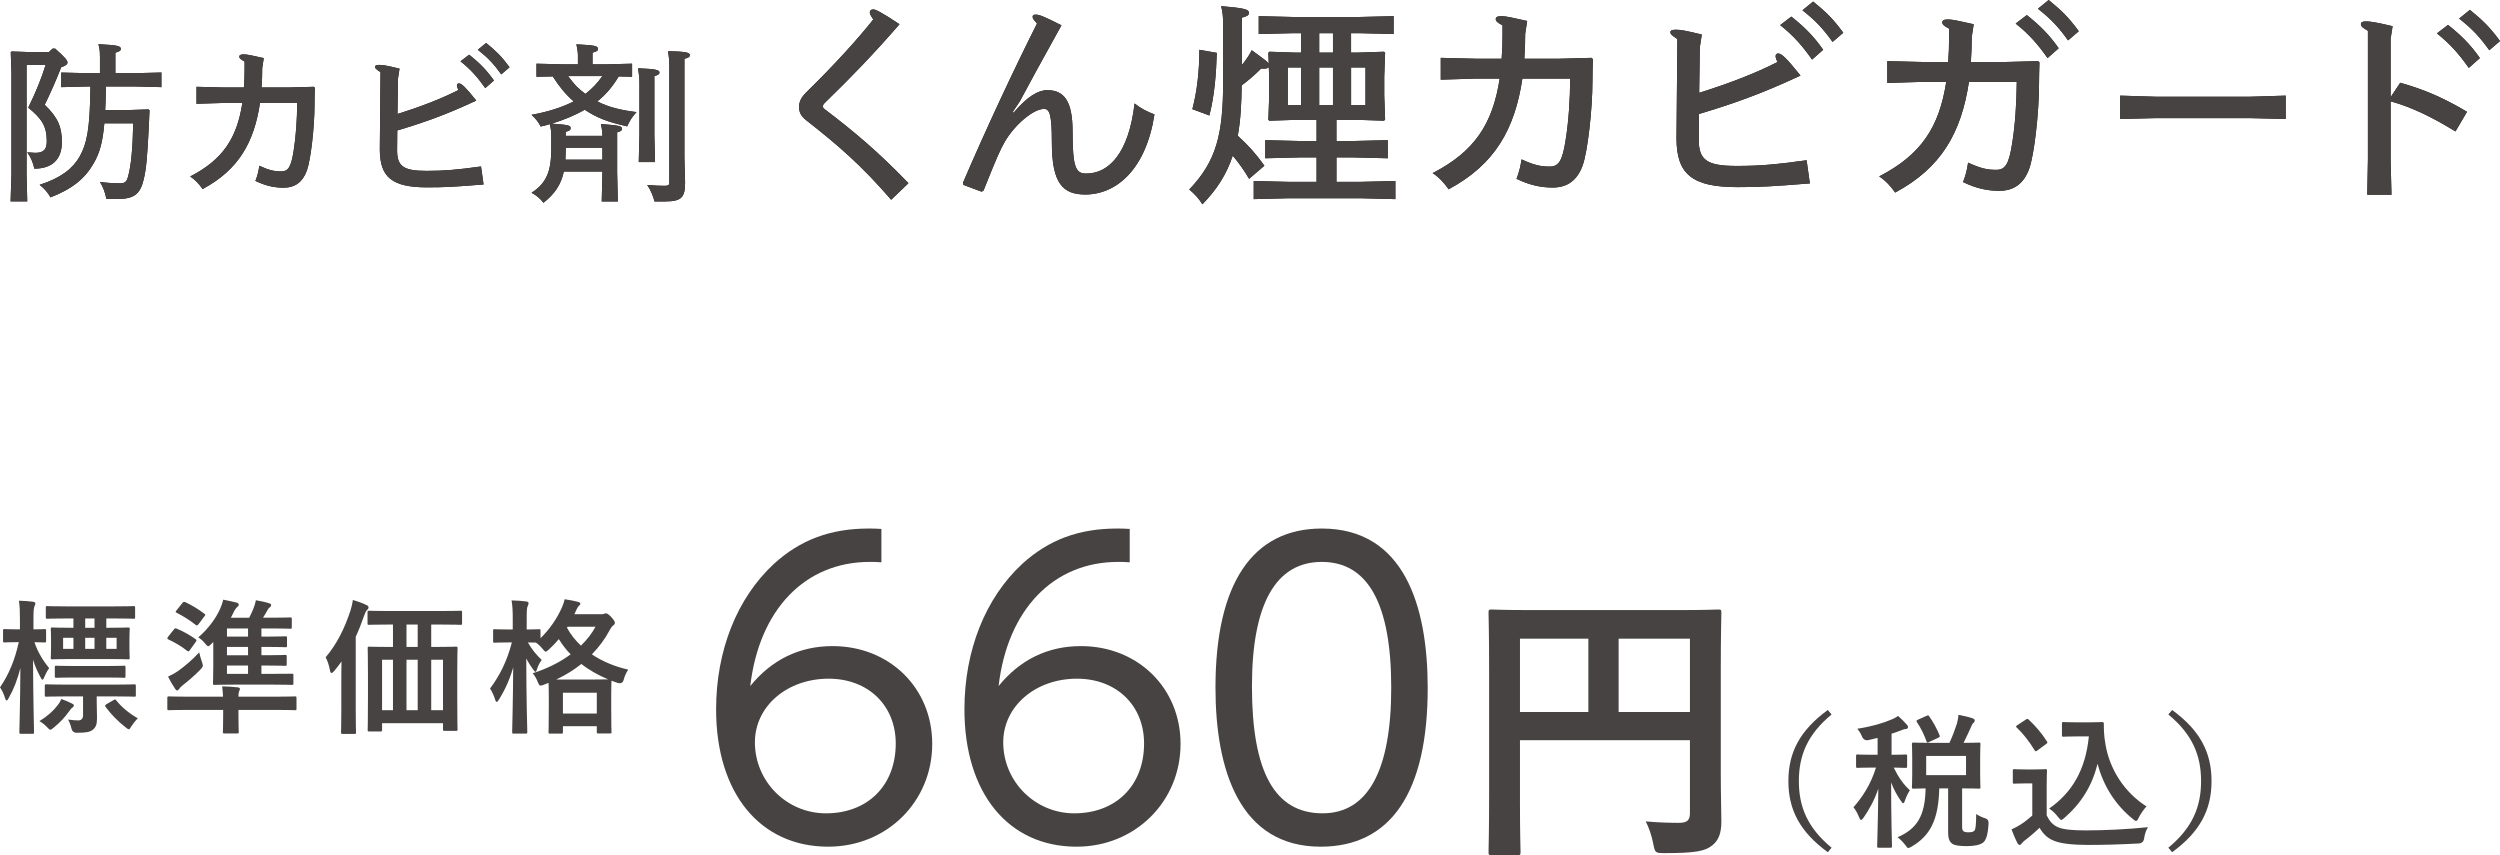 <?xml version="1.0" encoding="UTF-8"?><svg id="b" xmlns="http://www.w3.org/2000/svg" width="206.178" height="70.527" viewBox="0 0 206.178 70.527"><defs><style>.d{fill:#231815;}.e{fill:#474342;}</style></defs><g id="c"><path class="d" d="m4.347,4.006h.196c.841.742,1.022.981,1.022,1.148,0,.14-.111.252-.518.392-.435,1.107-.855,2.059-1.359,3.096,1.106,1.065,1.415,1.849,1.415,3.082,0,1.457-.841,2.185-2.269,2.185-.111-.504-.308-.981-.588-1.345.322.028.574.042.672.042.743,0,.939-.35.939-.967,0-1.261-.434-1.863-1.526-2.76.603-1.233,1.078-2.381,1.429-3.516h-1.568v9.007l.056,2.241H.873l.07-2.241V5.981l-.056-1.667.069-.07,1.625.056h1.443l.321-.294Zm3.894.658c0-.448-.028-.7-.126-1.022,1.61.084,1.849.154,1.849.392,0,.14-.126.224-.448.308v1.695h1.541l2.255-.056v1.205l-2.255-.056h-2.325c-.014.644-.014,1.303-.056,1.947h1.891l1.681-.056.084.07-.056,1.289c-.126,2.55-.21,3.544-.435,4.455-.28,1.177-.812,1.569-2.087,1.569h-.981c-.098-.504-.266-.981-.532-1.401.616.084,1.078.112,1.695.112.378,0,.518-.14.63-.574.238-.841.378-2.255.42-4.37h-2.381c-.14,1.611-.406,2.465-.868,3.278-.729,1.275-1.751,2.115-3.572,2.83-.225-.406-.519-.742-.896-1.037,1.751-.56,2.731-1.331,3.306-2.339.589-1.065.841-2.199.883-5.771h-.154l-2.255.056v-1.205l2.255.056h.939v-1.373Z"/><path class="d" d="m23.796,7.214l2.088-.056.084.084c-.015.42-.028.967-.028,1.387,0,1.849-.309,4.538-.63,5.435-.337.925-.953,1.415-1.92,1.415-.742,0-1.456-.14-2.325-.56.169-.434.253-.756.322-1.247.799.364,1.205.462,1.808.462.574,0,.812-.35,1.022-1.695.196-1.233.28-2.55.294-3.95h-3.067c-.49,3.236-1.751,5.505-4.735,7.102-.279-.406-.616-.77-1.022-1.037,2.689-1.387,3.853-3.152,4.301-6.065h-1.513l-2.269.07v-1.401l2.269.056h1.639c.042-.546.056-1.05.056-1.541v-.602c-.336-.168-.434-.28-.434-.392,0-.126.084-.196.378-.196.267,0,.7.098,1.639.308l-.126.826c0,.546-.014.981-.056,1.597h2.227Z"/><path class="d" d="m32.78,9.399c1.666-.518,3.529-1.205,5.028-1.975-.098-.182-.126-.294-.126-.378,0-.112.07-.168.168-.168.21,0,.519.28,1.429,1.415-2.409,1.135-4.342,1.821-6.514,2.465l-.014,1.583c-.014,1.387.519,1.751,2.438,1.751,1.429,0,2.465-.084,4.482-.364l.21,1.485c-2.438.196-3.208.238-4.65.238-2.886,0-3.908-.812-3.908-3.138l.056-6.359c-.392-.266-.448-.336-.448-.434,0-.112.084-.168.351-.168.28,0,.574.042,1.667.308l-.126.812-.042,2.928Zm5.911-4.889c.84.672,1.414,1.233,2.045,2.129l-.715.63c-.588-.84-1.177-1.527-2.045-2.213l.715-.546Zm1.4-.967c.841.686,1.274,1.107,1.933,2.003l-.685.588c-.603-.841-1.065-1.345-1.934-2.031l.686-.56Z"/><path class="d" d="m51.025,6.303c-.462.784-1.051,1.499-1.765,2.059.939.49,1.988.729,3.235.883-.378.392-.574.742-.77,1.177-1.709-.392-2.479-.7-3.502-1.373-.855.49-1.778.855-2.717,1.149,1.442.098,1.555.154,1.555.378,0,.14-.084.21-.406.294v.336h3.025c0-.28-.014-.462-.126-.981,1.61.126,1.736.182,1.736.392,0,.14-.069.21-.392.294v3.32l.056,2.381h-1.33l.056-2.381v-.084h-3.18c-.238,1.093-.757,1.849-1.681,2.577-.238-.322-.574-.616-.981-.826,1.232-.798,1.624-1.765,1.624-3.614v-1.079c0-.294-.014-.49-.111-.966-.238.07-.49.14-.757.196-.224-.406-.35-.575-.756-.967,1.345-.238,2.563-.63,3.474-1.107-.686-.588-1.247-1.302-1.723-2.059l-1.345.028v-1.079l2.255.056h1.162v-.63c0-.308,0-.406-.126-1.023,1.556.084,1.779.126,1.779.392,0,.14-.126.21-.448.294v.967h1.022l2.241-.056v1.079l-1.106-.028Zm-1.345,5.883h-3.025v.21c0,.266-.015.532-.028.77h3.054v-.981Zm-2.83-5.911c.211.28.435.575.673.827.238.238.49.448.757.644.546-.42,1.008-.91,1.4-1.471h-2.83Zm7.116,4.833l.056,2.255h-1.344l.056-2.255v-4.216c0-.49-.014-.63-.112-1.261,1.471.056,1.765.14,1.765.35,0,.126-.098.21-.42.294v4.833Zm2.479,1.905l.056,2.045c0,1.233-.308,1.555-1.667,1.555h-.855c-.098-.392-.294-.91-.602-1.359.616.056,1.093.07,1.429.07.294,0,.392-.056.392-.252V5.477c0-.49-.014-.63-.098-1.261,1.471.042,1.793.112,1.793.336,0,.14-.14.224-.448.294v8.166Z"/><path class="d" d="m73.498,16.475c-2.484-2.863-4.339-4.465-7.004-6.554-.414-.324-.595-.648-.595-1.098,0-.432.181-.792.576-1.188,2.287-2.233,4.268-4.411,5.546-6.032-.233-.342-.288-.468-.288-.576,0-.144.09-.252.288-.252.181,0,.648.216,2.161,1.224-2.305,2.647-3.979,4.357-6.086,6.41-.181.18-.234.252-.234.36,0,.108.072.18.216.288,2.413,1.836,4.34,3.457,6.843,6.05l-1.423,1.368Z"/><path class="d" d="m79.418,15.07c1.927-4.483,4.123-9.183,6.104-13.126-.252-.288-.36-.414-.36-.54,0-.144.055-.198.271-.198.234,0,.558.09,2.106.882-1.639,2.935-2.539,4.609-3.421,6.248l-.612.918.09.036c1.135-1.332,2.017-1.855,2.773-1.855,1.404,0,2.088.918,2.088,3.403,0,2.953.253,3.475,1.117,3.475,1.872,0,3.511-1.657,3.997-5.78.521.414,1.044.684,1.638.9-.702,4.555-3.15,6.608-5.707,6.608-1.837,0-2.755-.9-2.755-4.285,0-2.377-.198-2.773-.648-2.773-.882,0-2.413,1.296-3.241,2.719-.342.594-.666,1.296-1.746,4.015l-.162.09-1.494-.558-.036-.18Z"/><path class="d" d="m110.219,11.631h1.332l2.899-.072v1.494l-2.899-.072h-1.332v2.017h1.962l2.899-.072v1.495l-2.899-.072h-5.888l-2.898.072v-1.495l2.898.072h2.287v-2.017h-1.351l-2.881.072v-1.494l2.881.072h1.351v-1.747h-1.728l-2.161.072-.09-.072.072-1.998v-1.566l-.036-.792c-.054.108-.27.162-.63.126-.522.522-1.045.972-1.603,1.387-.019,1.404-.072,2.791-.324,4.159.882.792,1.53,1.53,2.196,2.467l-1.26,1.08c-.414-.702-.864-1.333-1.351-1.909-.504,1.53-1.296,2.773-2.503,4.015-.27-.45-.594-.81-1.08-1.225,2.215-2.322,2.791-4.501,2.791-8.877V1.98c0-.54-.036-.972-.162-1.477,2.017.18,2.286.27,2.286.576,0,.18-.162.27-.576.378v3.907c.091-.108.162-.216.253-.324.18-.234.378-.54.558-.9.99.72,1.315.954,1.404,1.116l-.036-.9.09-.09,2.161.072h.45v-1.602h-.594l-2.899.072v-1.476l2.899.072h5.347l2.881-.072v1.476l-2.881-.072h-.63v1.602h.559l2.16-.072.09.09-.071,1.963v1.566l.071,1.963-.09.108-2.16-.072h-1.765v1.747Zm-9.867-7.274c-.054,1.728-.18,3.457-.612,5.168l-1.404-.522c.397-1.53.576-3.169.576-4.897l1.44.252Zm5.852,1.206v3.097h1.099v-3.097h-1.099Zm3.728-1.224v-1.602h-1.135v1.602h1.135Zm-1.135,1.224v3.097h1.135v-3.097h-1.135Zm2.629,3.097h1.188v-3.097h-1.188v3.097Z"/><path class="d" d="m128.578,4.843l2.683-.072.108.108c-.019.54-.036,1.242-.036,1.782,0,2.377-.397,5.834-.81,6.986-.432,1.188-1.224,1.819-2.467,1.819-.954,0-1.872-.18-2.988-.72.216-.558.324-.972.414-1.603,1.026.468,1.548.594,2.322.594.738,0,1.045-.45,1.315-2.179.252-1.585.36-3.277.378-5.077h-3.942c-.631,4.159-2.251,7.076-6.086,9.129-.36-.522-.793-.991-1.315-1.333,3.457-1.782,4.951-4.051,5.527-7.796h-1.944l-2.917.09v-1.8l2.917.072h2.106c.054-.702.072-1.35.072-1.98v-.774c-.433-.216-.559-.36-.559-.504,0-.162.108-.252.486-.252.342,0,.9.126,2.106.396l-.162,1.062c0,.702-.018,1.26-.071,2.053h2.862Z"/><path class="d" d="m140.134,7.652c2.143-.666,4.537-1.548,6.464-2.539-.126-.234-.162-.378-.162-.486,0-.144.09-.216.216-.216.271,0,.666.36,1.837,1.819-3.097,1.458-5.582,2.341-8.372,3.169l-.019,2.035c-.018,1.782.666,2.251,3.133,2.251,1.837,0,3.169-.108,5.762-.468l.271,1.909c-3.133.252-4.123.306-5.979.306-3.709,0-5.023-1.044-5.023-4.033l.072-8.174c-.504-.342-.576-.432-.576-.558,0-.144.108-.216.45-.216.36,0,.738.054,2.143.396l-.162,1.044-.054,3.763Zm7.599-6.284c1.08.864,1.818,1.585,2.628,2.737l-.918.81c-.756-1.08-1.513-1.963-2.629-2.845l.919-.702Zm1.8-1.242c1.081.882,1.639,1.422,2.485,2.575l-.883.756c-.774-1.081-1.368-1.728-2.484-2.611l.882-.72Z"/><path class="d" d="m165.407,5.113l2.684-.072.107.108c-.018.54-.036,1.242-.036,1.782,0,2.377-.396,5.834-.81,6.986-.433,1.188-1.225,1.819-2.467,1.819-.955,0-1.873-.18-2.989-.72.216-.558.324-.972.414-1.603,1.026.468,1.549.594,2.323.594.737,0,1.044-.45,1.313-2.179.253-1.585.36-3.277.379-5.077h-3.943c-.63,4.159-2.251,7.076-6.086,9.129-.36-.522-.792-.99-1.315-1.332,3.457-1.783,4.951-4.051,5.527-7.796h-1.944l-2.917.09v-1.8l2.917.072h2.106c.055-.702.072-1.35.072-1.98v-.774c-.433-.216-.559-.36-.559-.504,0-.162.108-.252.486-.252.343,0,.9.126,2.106.396l-.162,1.062c0,.702-.018,1.26-.071,2.053h2.862Zm1.747-3.871c1.08.864,1.818,1.585,2.629,2.737l-.919.81c-.756-1.08-1.512-1.963-2.629-2.845l.919-.702Zm1.8-1.242c1.081.882,1.639,1.422,2.485,2.575l-.883.756c-.773-1.08-1.368-1.728-2.484-2.611l.882-.72Z"/><path class="d" d="m174.855,9.813v-1.927l2.935.09h7.778l2.936-.09v1.927l-2.936-.072h-7.778l-2.935.072Z"/><path class="d" d="m197.949,6.824c2.089.594,3.583,1.26,5.51,2.395l-.954,1.62c-1.908-1.17-3.602-1.998-5.348-2.485v4.789l.072,2.917h-1.999l.054-2.917V2.539c-.449-.252-.576-.378-.576-.54s.108-.234.433-.234c.342,0,.918.09,2.179.396l-.162,1.044v4.807l.792-1.188Zm3.943-4.771c1.08.864,1.818,1.585,2.629,2.737l-.918.81c-.757-1.08-1.513-1.963-2.629-2.845l.918-.702Zm1.801-1.242c1.08.882,1.639,1.422,2.484,2.575l-.882.756c-.774-1.08-1.369-1.728-2.485-2.611l.883-.72Z"/><path class="e" d="m4.347,4.006h.196c.841.742,1.022.981,1.022,1.148,0,.14-.111.252-.518.392-.435,1.107-.855,2.059-1.359,3.096,1.106,1.065,1.415,1.849,1.415,3.082,0,1.457-.841,2.185-2.269,2.185-.111-.504-.308-.981-.588-1.345.322.028.574.042.672.042.743,0,.939-.35.939-.967,0-1.261-.434-1.863-1.526-2.76.603-1.233,1.078-2.381,1.429-3.516h-1.568v9.007l.056,2.241H.873l.07-2.241V5.981l-.056-1.667.069-.07,1.625.056h1.443l.321-.294Zm3.894.658c0-.448-.028-.7-.126-1.022,1.61.084,1.849.154,1.849.392,0,.14-.126.224-.448.308v1.695h1.541l2.255-.056v1.205l-2.255-.056h-2.325c-.014.644-.014,1.303-.056,1.947h1.891l1.681-.056.084.07-.056,1.289c-.126,2.55-.21,3.544-.435,4.455-.28,1.177-.812,1.569-2.087,1.569h-.981c-.098-.504-.266-.981-.532-1.401.616.084,1.078.112,1.695.112.378,0,.518-.14.63-.574.238-.841.378-2.255.42-4.37h-2.381c-.14,1.611-.406,2.465-.868,3.278-.729,1.275-1.751,2.115-3.572,2.83-.225-.406-.519-.742-.896-1.037,1.751-.56,2.731-1.331,3.306-2.339.589-1.065.841-2.199.883-5.771h-.154l-2.255.056v-1.205l2.255.056h.939v-1.373Z"/><path class="e" d="m23.796,7.214l2.088-.056.084.084c-.015.42-.028.967-.028,1.387,0,1.849-.309,4.538-.63,5.435-.337.925-.953,1.415-1.92,1.415-.742,0-1.456-.14-2.325-.56.169-.434.253-.756.322-1.247.799.364,1.205.462,1.808.462.574,0,.812-.35,1.022-1.695.196-1.233.28-2.55.294-3.95h-3.067c-.49,3.236-1.751,5.505-4.735,7.102-.279-.406-.616-.77-1.022-1.037,2.689-1.387,3.853-3.152,4.301-6.065h-1.513l-2.269.07v-1.401l2.269.056h1.639c.042-.546.056-1.05.056-1.541v-.602c-.336-.168-.434-.28-.434-.392,0-.126.084-.196.378-.196.267,0,.7.098,1.639.308l-.126.826c0,.546-.014.981-.056,1.597h2.227Z"/><path class="e" d="m32.78,9.399c1.666-.518,3.529-1.205,5.028-1.975-.098-.182-.126-.294-.126-.378,0-.112.07-.168.168-.168.21,0,.519.28,1.429,1.415-2.409,1.135-4.342,1.821-6.514,2.465l-.014,1.583c-.014,1.387.519,1.751,2.438,1.751,1.429,0,2.465-.084,4.482-.364l.21,1.485c-2.438.196-3.208.238-4.65.238-2.886,0-3.908-.812-3.908-3.138l.056-6.359c-.392-.266-.448-.336-.448-.434,0-.112.084-.168.351-.168.28,0,.574.042,1.667.308l-.126.812-.042,2.928Zm5.911-4.889c.84.672,1.414,1.233,2.045,2.129l-.715.63c-.588-.84-1.177-1.527-2.045-2.213l.715-.546Zm1.4-.967c.841.686,1.274,1.107,1.933,2.003l-.685.588c-.603-.841-1.065-1.345-1.934-2.031l.686-.56Z"/><path class="e" d="m51.025,6.303c-.462.784-1.051,1.499-1.765,2.059.939.49,1.988.729,3.235.883-.378.392-.574.742-.77,1.177-1.709-.392-2.479-.7-3.502-1.373-.855.49-1.778.855-2.717,1.149,1.442.098,1.555.154,1.555.378,0,.14-.084.21-.406.294v.336h3.025c0-.28-.014-.462-.126-.981,1.61.126,1.736.182,1.736.392,0,.14-.069.21-.392.294v3.32l.056,2.381h-1.33l.056-2.381v-.084h-3.18c-.238,1.093-.757,1.849-1.681,2.577-.238-.322-.574-.616-.981-.826,1.232-.798,1.624-1.765,1.624-3.614v-1.079c0-.294-.014-.49-.111-.966-.238.07-.49.14-.757.196-.224-.406-.35-.575-.756-.967,1.345-.238,2.563-.63,3.474-1.107-.686-.588-1.247-1.302-1.723-2.059l-1.345.028v-1.079l2.255.056h1.162v-.63c0-.308,0-.406-.126-1.023,1.556.084,1.779.126,1.779.392,0,.14-.126.21-.448.294v.967h1.022l2.241-.056v1.079l-1.106-.028Zm-1.345,5.883h-3.025v.21c0,.266-.015.532-.028.77h3.054v-.981Zm-2.83-5.911c.211.28.435.575.673.827.238.238.49.448.757.644.546-.42,1.008-.91,1.4-1.471h-2.83Zm7.116,4.833l.056,2.255h-1.344l.056-2.255v-4.216c0-.49-.014-.63-.112-1.261,1.471.056,1.765.14,1.765.35,0,.126-.098.21-.42.294v4.833Zm2.479,1.905l.056,2.045c0,1.233-.308,1.555-1.667,1.555h-.855c-.098-.392-.294-.91-.602-1.359.616.056,1.093.07,1.429.07.294,0,.392-.056.392-.252V5.477c0-.49-.014-.63-.098-1.261,1.471.042,1.793.112,1.793.336,0,.14-.14.224-.448.294v8.166Z"/><path class="e" d="m73.498,16.475c-2.484-2.863-4.339-4.465-7.004-6.554-.414-.324-.595-.648-.595-1.098,0-.432.181-.792.576-1.188,2.287-2.233,4.268-4.411,5.546-6.032-.233-.342-.288-.468-.288-.576,0-.144.09-.252.288-.252.181,0,.648.216,2.161,1.224-2.305,2.647-3.979,4.357-6.086,6.41-.181.18-.234.252-.234.36,0,.108.072.18.216.288,2.413,1.836,4.34,3.457,6.843,6.05l-1.423,1.368Z"/><path class="e" d="m79.418,15.07c1.927-4.483,4.123-9.183,6.104-13.126-.252-.288-.36-.414-.36-.54,0-.144.055-.198.271-.198.234,0,.558.09,2.106.882-1.639,2.935-2.539,4.609-3.421,6.248l-.612.918.09.036c1.135-1.332,2.017-1.855,2.773-1.855,1.404,0,2.088.918,2.088,3.403,0,2.953.253,3.475,1.117,3.475,1.872,0,3.511-1.657,3.997-5.78.521.414,1.044.684,1.638.9-.702,4.555-3.15,6.608-5.707,6.608-1.837,0-2.755-.9-2.755-4.285,0-2.377-.198-2.773-.648-2.773-.882,0-2.413,1.296-3.241,2.719-.342.594-.666,1.296-1.746,4.015l-.162.09-1.494-.558-.036-.18Z"/><path class="e" d="m110.219,11.631h1.332l2.899-.072v1.494l-2.899-.072h-1.332v2.017h1.962l2.899-.072v1.495l-2.899-.072h-5.888l-2.898.072v-1.495l2.898.072h2.287v-2.017h-1.351l-2.881.072v-1.494l2.881.072h1.351v-1.747h-1.728l-2.161.072-.09-.072.072-1.998v-1.566l-.036-.792c-.054.108-.27.162-.63.126-.522.522-1.045.972-1.603,1.387-.019,1.404-.072,2.791-.324,4.159.882.792,1.53,1.53,2.196,2.467l-1.26,1.08c-.414-.702-.864-1.333-1.351-1.909-.504,1.53-1.296,2.773-2.503,4.015-.27-.45-.594-.81-1.08-1.225,2.215-2.322,2.791-4.501,2.791-8.877V1.98c0-.54-.036-.972-.162-1.477,2.017.18,2.286.27,2.286.576,0,.18-.162.27-.576.378v3.907c.091-.108.162-.216.253-.324.18-.234.378-.54.558-.9.99.72,1.315.954,1.404,1.116l-.036-.9.09-.09,2.161.072h.45v-1.602h-.594l-2.899.072v-1.476l2.899.072h5.347l2.881-.072v1.476l-2.881-.072h-.63v1.602h.559l2.16-.072.09.09-.071,1.963v1.566l.071,1.963-.09.108-2.16-.072h-1.765v1.747Zm-9.867-7.274c-.054,1.728-.18,3.457-.612,5.168l-1.404-.522c.397-1.53.576-3.169.576-4.897l1.44.252Zm5.852,1.206v3.097h1.099v-3.097h-1.099Zm3.728-1.224v-1.602h-1.135v1.602h1.135Zm-1.135,1.224v3.097h1.135v-3.097h-1.135Zm2.629,3.097h1.188v-3.097h-1.188v3.097Z"/><path class="e" d="m128.578,4.843l2.683-.072.108.108c-.019.54-.036,1.242-.036,1.782,0,2.377-.397,5.834-.81,6.986-.432,1.188-1.224,1.819-2.467,1.819-.954,0-1.872-.18-2.988-.72.216-.558.324-.972.414-1.603,1.026.468,1.548.594,2.322.594.738,0,1.045-.45,1.315-2.179.252-1.585.36-3.277.378-5.077h-3.942c-.631,4.159-2.251,7.076-6.086,9.129-.36-.522-.793-.991-1.315-1.333,3.457-1.782,4.951-4.051,5.527-7.796h-1.944l-2.917.09v-1.8l2.917.072h2.106c.054-.702.072-1.35.072-1.98v-.774c-.433-.216-.559-.36-.559-.504,0-.162.108-.252.486-.252.342,0,.9.126,2.106.396l-.162,1.062c0,.702-.018,1.26-.071,2.053h2.862Z"/><path class="e" d="m140.134,7.652c2.143-.666,4.537-1.548,6.464-2.539-.126-.234-.162-.378-.162-.486,0-.144.09-.216.216-.216.271,0,.666.36,1.837,1.819-3.097,1.458-5.582,2.341-8.372,3.169l-.019,2.035c-.018,1.782.666,2.251,3.133,2.251,1.837,0,3.169-.108,5.762-.468l.271,1.909c-3.133.252-4.123.306-5.979.306-3.709,0-5.023-1.044-5.023-4.033l.072-8.174c-.504-.342-.576-.432-.576-.558,0-.144.108-.216.45-.216.36,0,.738.054,2.143.396l-.162,1.044-.054,3.763Zm7.599-6.284c1.08.864,1.818,1.585,2.628,2.737l-.918.81c-.756-1.08-1.513-1.963-2.629-2.845l.919-.702Zm1.8-1.242c1.081.882,1.639,1.422,2.485,2.575l-.883.756c-.774-1.081-1.368-1.728-2.484-2.611l.882-.72Z"/><path class="e" d="m165.407,5.113l2.684-.072.107.108c-.018.54-.036,1.242-.036,1.782,0,2.377-.396,5.834-.81,6.986-.433,1.188-1.225,1.819-2.467,1.819-.955,0-1.873-.18-2.989-.72.216-.558.324-.972.414-1.603,1.026.468,1.549.594,2.323.594.737,0,1.044-.45,1.313-2.179.253-1.585.36-3.277.379-5.077h-3.943c-.63,4.159-2.251,7.076-6.086,9.129-.36-.522-.792-.99-1.315-1.332,3.457-1.783,4.951-4.051,5.527-7.796h-1.944l-2.917.09v-1.8l2.917.072h2.106c.055-.702.072-1.35.072-1.98v-.774c-.433-.216-.559-.36-.559-.504,0-.162.108-.252.486-.252.343,0,.9.126,2.106.396l-.162,1.062c0,.702-.018,1.26-.071,2.053h2.862Zm1.747-3.871c1.08.864,1.818,1.585,2.629,2.737l-.919.81c-.756-1.08-1.512-1.963-2.629-2.845l.919-.702Zm1.8-1.242c1.081.882,1.639,1.422,2.485,2.575l-.883.756c-.773-1.08-1.368-1.728-2.484-2.611l.882-.72Z"/><path class="e" d="m174.855,9.813v-1.927l2.935.09h7.778l2.936-.09v1.927l-2.936-.072h-7.778l-2.935.072Z"/><path class="e" d="m197.949,6.824c2.089.594,3.583,1.26,5.51,2.395l-.954,1.62c-1.908-1.17-3.602-1.998-5.348-2.485v4.789l.072,2.917h-1.999l.054-2.917V2.539c-.449-.252-.576-.378-.576-.54s.108-.234.433-.234c.342,0,.918.09,2.179.396l-.162,1.044v4.807l.792-1.188Zm3.943-4.771c1.08.864,1.818,1.585,2.629,2.737l-.918.81c-.757-1.08-1.513-1.963-2.629-2.845l.918-.702Zm1.801-1.242c1.08.882,1.639,1.422,2.484,2.575l-.882.756c-.774-1.08-1.369-1.728-2.485-2.611l.883-.72Z"/><path class="e" d="m68.305,69.827c-5.632,0-9.247-4.415-9.247-11.327,0-4.863,1.728-9.183,4.768-11.999,2.176-1.984,4.672-2.912,7.808-2.912.288,0,.576,0,1.056.032v2.752c-.479-.032-.576-.032-.96-.032-5.344,0-9.119,3.936-9.855,10.239,1.76-2.176,4.064-3.296,6.784-3.296,4.703,0,8.223,3.456,8.223,8.063,0,4.768-3.743,8.479-8.575,8.479Zm.032-13.855c-3.424,0-6.079,2.272-6.079,5.248,0,3.231,2.623,5.856,5.856,5.856,3.455,0,5.759-2.304,5.759-5.76,0-3.136-2.272-5.344-5.535-5.344Z"/><path class="e" d="m88.785,69.827c-5.632,0-9.247-4.415-9.247-11.327,0-4.863,1.728-9.183,4.768-11.999,2.176-1.984,4.672-2.912,7.808-2.912.288,0,.576,0,1.056.032v2.752c-.479-.032-.576-.032-.96-.032-5.344,0-9.119,3.936-9.855,10.239,1.76-2.176,4.064-3.296,6.784-3.296,4.703,0,8.223,3.456,8.223,8.063,0,4.768-3.743,8.479-8.575,8.479Zm.032-13.855c-3.424,0-6.079,2.272-6.079,5.248,0,3.231,2.623,5.856,5.856,5.856,3.455,0,5.759-2.304,5.759-5.76,0-3.136-2.272-5.344-5.535-5.344Z"/><path class="e" d="m108.914,69.827c-6.688,0-8.672-6.335-8.672-13.119,0-8.576,3.04-13.119,8.768-13.119,6.783,0,8.735,6.368,8.735,13.151,0,8.607-3.04,13.087-8.831,13.087Zm.096-23.486c-3.808,0-5.76,3.487-5.76,10.271,0,7.071,1.888,10.463,5.824,10.463,3.743,0,5.663-3.52,5.663-10.367,0-6.912-1.92-10.367-5.728-10.367Z"/><path class="e" d="m141.915,63.59c0,2.088.048,3.336.048,4.152,0,.96-.216,1.56-.768,1.992-.576.456-1.368.624-3.912.624-.769,0-.792-.024-.936-.768-.144-.72-.359-1.344-.624-1.848,1.008.096,2.137.12,2.712.12.721,0,.936-.216.936-.816v-6h-14.018v5.112c0,2.616.049,3.96.049,4.104,0,.24-.024.264-.288.264h-2.089c-.239,0-.264-.024-.264-.264,0-.169.048-1.632.048-4.705v-10.273c0-3.072-.048-4.585-.048-4.729,0-.264.024-.288.264-.288.168,0,.984.048,3.265.048h12.169c2.28,0,3.097-.048,3.24-.048.24,0,.264.024.264.288,0,.144-.048,1.752-.048,4.825v8.209Zm-10.921-4.873v-6.048h-5.641v6.048h5.641Zm2.496-6.048v6.048h5.881v-6.048h-5.881Z"/><path class="e" d="m151.052,58.925c-1.991,1.643-2.698,3.382-2.698,5.493s.707,3.85,2.698,5.493l-.311.372c-2.303-1.679-3.251-3.502-3.251-5.865s.948-4.186,3.251-5.865l.311.372Z"/><path class="e" d="m154.093,61.036q-.371.072-.527-.288c-.108-.252-.228-.456-.396-.647,1.175-.18,2.158-.468,2.866-.78.216-.084.336-.168.504-.276.275.24.503.48.72.72.071.084.096.12.096.204,0,.096-.084.156-.204.156-.108,0-.24.06-.396.12-.24.096-.492.18-.756.264v1.739c.804,0,1.079-.024,1.151-.024.12,0,.132.012.132.132v.828c0,.132-.012.144-.132.144-.072,0-.311-.012-.972-.024.384.791.792,1.379,1.331,1.871-.144.216-.311.552-.419.875-.036.132-.084.192-.133.192-.048,0-.107-.072-.191-.192-.324-.48-.576-.912-.804-1.523,0,2.962.072,5.049.072,5.265,0,.108-.012.12-.132.12h-.947c-.133,0-.144-.012-.144-.12,0-.204.072-2.171.096-4.75-.311.924-.743,1.715-1.223,2.399-.084.12-.144.18-.204.18-.048,0-.096-.06-.144-.192-.133-.324-.312-.659-.48-.852.696-.791,1.415-1.835,1.859-3.274h-.288c-.875,0-1.151.024-1.235.024-.107,0-.12-.012-.12-.144v-.828c0-.12.013-.132.12-.132.084,0,.36.024,1.235.024h.42v-1.391l-.756.18Zm6.681.228c.252-.552.443-1.055.611-1.571.048-.192.108-.432.132-.744.42.084.899.192,1.188.3.096.036.156.096.156.168,0,.084-.036.132-.108.204-.096.084-.155.204-.216.372-.168.348-.336.755-.6,1.271.852,0,1.188-.024,1.26-.024.12,0,.132.012.132.144,0,.072-.024.348-.024,1.031v1.451c0,.672.024.972.024,1.044,0,.12-.012.132-.132.132-.072,0-.432-.024-1.38-.024v3.143c0,.216.024.324.12.396.06.048.204.084.408.084.288,0,.407-.048.491-.144.097-.12.132-.408.144-1.367.203.144.527.3.731.348q.311.096.288.408c-.049.995-.217,1.415-.456,1.607-.276.204-.768.288-1.331.288-.624,0-1.008-.06-1.199-.192-.217-.156-.349-.384-.349-.96v-3.61h-.731c-.06,2.615-.768,3.91-2.255,4.786-.155.084-.239.132-.3.132-.071,0-.119-.072-.252-.252-.191-.252-.432-.492-.635-.636,1.583-.684,2.278-1.727,2.314-4.03-.672.012-.935.024-.983.024-.132,0-.144-.012-.144-.132,0-.084.024-.372.024-1.044v-1.451c0-.684-.024-.96-.024-1.031,0-.132.013-.144.144-.144.06,0,.432.024,1.475.024h1.476Zm-1.907-2.219c.156-.072.168-.072.24.036.311.432.636,1.02.852,1.559.036.12.023.144-.132.216l-.731.336c-.144.072-.168.072-.217-.06-.191-.54-.455-1.08-.791-1.583-.06-.108-.048-.132.107-.204l.672-.3Zm3.274,3.298h-3.286v1.583h3.286v-1.583Z"/><path class="e" d="m168.792,67.248c.252.492.492.791.983.996.42.168,1.176.24,2.219.24,1.547,0,3.37-.084,5.157-.264-.168.252-.275.576-.324.935q-.06.384-.443.408c-1.523.084-2.95.12-4.197.12-1.235,0-2.231-.108-2.807-.348-.552-.228-.876-.564-1.176-1.067-.371.36-.791.72-1.235,1.055-.12.096-.191.168-.239.24-.06.084-.108.12-.181.12-.048,0-.119-.06-.168-.156-.167-.312-.323-.696-.491-1.127.311-.144.479-.228.708-.372.348-.216.695-.492,1.007-.768v-2.651h-.588c-.647,0-.815.024-.875.024-.132,0-.144-.012-.144-.144v-.924c0-.12.012-.132.144-.132.06,0,.228.024.875.024h.768c.636,0,.828-.024.899-.024.12,0,.133.012.133.132,0,.072-.024.408-.024,1.14v2.542Zm-.743-5.373c-.084.06-.12.084-.156.084s-.06-.024-.096-.084c-.444-.72-.935-1.367-1.476-1.871-.096-.084-.072-.12.06-.204l.672-.444c.132-.084.156-.096.252-.012.552.516,1.067,1.103,1.499,1.787.072.108.072.132-.06.228l-.695.516Zm4.245-2.303c.552,0,.935-.024,1.092-.024.084,0,.12.06.12.132,0,.276-.013.948.144,1.763.348,1.991,1.523,3.886,3.37,5.061-.204.228-.468.588-.636.935-.096.18-.144.264-.216.264-.06,0-.144-.048-.264-.156-1.463-1.175-2.447-2.758-2.915-4.558-.455,1.823-1.343,3.251-2.734,4.462-.132.108-.203.168-.264.168-.06,0-.12-.072-.252-.228-.252-.336-.504-.552-.743-.708,1.919-1.343,2.998-3.214,3.274-5.949h-1.044c-.743,0-.959.024-1.031.024-.132,0-.144-.012-.144-.144v-.935c0-.12.012-.132.144-.132.072,0,.288.024,1.031.024h1.067Z"/><path class="e" d="m179.138,58.553c2.303,1.679,3.25,3.502,3.25,5.865s-.947,4.186-3.25,5.865l-.312-.372c1.991-1.643,2.699-3.382,2.699-5.493s-.708-3.85-2.699-5.493l.312-.372Z"/><path class="e" d="m1.464,52.959c-.78,0-1.008.024-1.08.024-.119,0-.132-.012-.132-.132v-.839c0-.12.013-.132.132-.132.072,0,.3.024,1.08.024h.18v-.756c0-.719-.012-1.127-.084-1.607.443.012.792.036,1.163.084.108.024.192.06.192.132,0,.096-.036.156-.072.24-.06.156-.084.348-.084,1.14v.768c.624,0,.828-.024.899-.024.132,0,.144.012.144.132v.839c0,.12-.013.132-.144.132-.06,0-.264-.012-.815-.024.252.792.72,1.547,1.212,2.147-.156.204-.288.456-.397.72-.06.144-.096.228-.155.228-.036,0-.084-.048-.144-.168-.239-.444-.468-.924-.636-1.476.013,3.179.084,5.781.084,5.973,0,.12-.012.132-.12.132h-.959c-.12,0-.132-.012-.132-.132,0-.18.072-2.519.084-5.289-.229.911-.54,1.727-.96,2.47-.06.132-.119.204-.168.204-.048,0-.096-.06-.132-.192-.107-.348-.275-.696-.42-.888.72-1.055,1.224-2.243,1.548-3.73h-.084Zm3.286,5.206c.12-.144.216-.3.311-.516.311.108.624.24.899.384.096.048.132.084.132.144s-.036.12-.107.168c-.096.06-.156.132-.24.264-.396.54-.743.935-1.319,1.403-.132.108-.204.168-.275.168-.072,0-.132-.072-.276-.216-.191-.204-.432-.384-.623-.492.671-.408,1.151-.852,1.499-1.307Zm.72-.732c-1.164,0-1.56.024-1.632.024-.132,0-.144-.012-.144-.132v-.744c0-.132.012-.144.144-.144.072,0,.468.024,1.632.024h3.958c1.175,0,1.583-.024,1.643-.024.12,0,.132.012.132.144v.744c0,.12-.012.132-.132.132-.06,0-.468-.024-1.643-.024h-1.451v.42c0,.468.023.947.023,1.379,0,.492-.084.743-.359.96-.229.18-.54.24-1.308.24q-.359,0-.443-.36c-.06-.264-.156-.516-.276-.731.348.048.624.072.84.072.264,0,.396-.168.396-.42v-1.559h-1.379Zm.071-6.428c-1.163,0-1.559.024-1.631.024-.12,0-.132-.012-.132-.144v-.768c0-.12.012-.132.132-.132.072,0,.468.024,1.631.024h3.838c1.164,0,1.571-.024,1.644-.024.107,0,.12.012.12.132v.768c0,.132-.013.144-.12.144-.072,0-.479-.024-1.644-.024h-.611v.768h.192c1.127,0,1.522-.024,1.606-.024.12,0,.132.012.132.132,0,.072-.023.264-.023.791v.768c0,.528.023.72.023.791,0,.132-.012.144-.132.144-.084,0-.479-.024-1.606-.024h-3.047c-1.127,0-1.523.024-1.595.024-.12,0-.132-.012-.132-.144,0-.072.023-.264.023-.791v-.768c0-.528-.023-.708-.023-.791,0-.12.012-.132.132-.132.071,0,.443.024,1.571.024h.167v-.768h-.516Zm.612,4.869c-1.056,0-1.428.024-1.499.024-.12,0-.133-.012-.133-.132v-.731c0-.12.013-.132.133-.132.071,0,.443.024,1.499.024h2.555c1.079,0,1.438-.024,1.511-.024.12,0,.132.012.132.132v.731c0,.12-.012.132-.132.132-.072,0-.432-.024-1.511-.024h-2.555Zm-.097-2.363v-.911h-.851v.911h.851Zm1.739-2.506h-.768v.768h.768v-.768Zm-.768,2.506h.768v-.911h-.768v.911Zm2.327,4.234c.132-.084.156-.084.228.012.456.564,1.056,1.067,1.787,1.487-.191.18-.359.384-.516.624-.108.192-.168.276-.228.276-.06,0-.144-.06-.276-.168-.623-.492-1.175-1.043-1.631-1.667-.072-.12-.072-.144.072-.24l.564-.324Zm.264-5.145h-.852v.911h.852v-.911Z"/><path class="e" d="m14.341,51.915c.084-.108.107-.12.228-.072.527.216,1.067.516,1.571.875.084.072.084.096,0,.228l-.468.647c-.108.156-.132.156-.252.072-.468-.384-1.02-.684-1.523-.924-.06-.024-.096-.06-.096-.096,0-.036.023-.084.072-.144l.468-.588Zm4.054,5.541c-.013-.3-.036-.516-.072-.852.443.012.875.036,1.295.084.097.012.168.06.168.12,0,.084-.048.156-.084.252-.023.084-.036.204-.036.396h3.143c1.067,0,1.44-.024,1.512-.024.119,0,.132.012.132.144v.863c0,.12-.013.132-.132.132-.072,0-.444-.024-1.512-.024h-3.143v.443c0,.912.024,1.308.024,1.367,0,.12-.012.132-.132.132h-1.044c-.119,0-.132-.012-.132-.132,0-.072.024-.456.024-1.367v-.443h-2.963c-1.067,0-1.427.024-1.499.024-.132,0-.144-.012-.144-.132v-.863c0-.132.012-.144.144-.144.072,0,.432.024,1.499.024h2.951Zm-1.728-2.83c.036.108.06.18.06.252,0,.12-.072.216-.24.384-.456.468-1.008.935-1.428,1.259-.155.12-.251.24-.287.3-.048.084-.108.12-.168.12-.06,0-.108-.048-.168-.144-.18-.264-.42-.671-.576-.995.312-.144.612-.312.852-.48.528-.384,1.176-.923,1.716-1.523.06.264.144.564.239.828Zm-1.619-4.905c.084-.096.132-.096.24-.06.552.264,1.031.552,1.559.947.048.048.084.072.084.108,0,.024-.023.06-.071.108l-.492.66c-.096.12-.156.12-.252.036-.455-.36-.995-.708-1.547-.983-.108-.06-.108-.084,0-.216l.479-.6Zm2.543,3.226c-.06.048-.108.108-.156.156-.12.12-.191.192-.264.192-.06,0-.132-.072-.252-.216-.168-.216-.359-.384-.564-.516.863-.744,1.451-1.583,1.799-2.351.084-.192.204-.504.252-.756.396.072.768.156,1.103.24.12.036.18.084.18.168,0,.072-.036.132-.132.204-.072.06-.204.228-.3.444-.06.144-.144.288-.216.432h1.511c.144-.276.276-.564.348-.756.084-.216.156-.432.204-.684.42.072.768.144,1.103.252.084.024.156.072.156.132,0,.096-.036.132-.12.204s-.132.132-.168.204c-.096.168-.24.432-.384.647h.792c1.019,0,1.367-.024,1.438-.024.132,0,.144.012.144.144v.647c0,.132-.013.144-.144.144-.071,0-.42-.024-1.438-.024h-.924v.671h.575c1.008,0,1.319-.024,1.392-.024.132,0,.144.012.144.132v.636c0,.12-.012.132-.144.132-.072,0-.384-.024-1.392-.024h-.575v.684h.552c1.007,0,1.331-.024,1.403-.024.12,0,.132.012.132.132v.636c0,.12-.012.132-.132.132-.072,0-.397-.024-1.403-.024h-.552v.684h.911c1.128,0,1.512-.012,1.583-.012.132,0,.144,0,.144.12v.672c0,.12-.013.132-.144.132-.071,0-.455-.024-1.583-.024h-3.154c-1.139,0-1.547.024-1.619.024-.12,0-.132-.012-.132-.132,0-.084.024-.504.024-1.403v-2.003Zm2.866-.444v-.671h-1.739v.671h1.739Zm0,1.535v-.684h-1.739v.684h1.739Zm0,1.535v-.684h-1.739v.684h1.739Z"/><path class="e" d="m28.151,56.041c0-.432,0-.972.013-1.487-.181.264-.384.516-.6.78-.097.108-.168.168-.217.168-.071,0-.107-.072-.132-.204-.071-.408-.216-.839-.359-1.091.924-1.08,1.571-2.399,2.051-3.862.084-.288.156-.564.192-.864.396.12.768.24,1.103.408.12.048.192.108.192.216,0,.084-.06.144-.132.216-.084.072-.132.18-.24.479-.216.612-.432,1.175-.684,1.715v6.068c0,1.164.024,1.751.024,1.811,0,.12-.013.132-.132.132h-.972c-.12,0-.132-.012-.132-.132,0-.072.023-.647.023-1.811v-2.542Zm3.935-4.534c-1.176,0-1.571.024-1.644.024-.12,0-.132-.012-.132-.132v-.887c0-.132.012-.144.132-.144.072,0,.468.024,1.644.024h4.245c1.176,0,1.571-.024,1.644-.024.119,0,.132.012.132.144v.887c0,.12-.013.132-.132.132-.072,0-.468-.024-1.644-.024h-.768v1.847h.372c1.163,0,1.583-.024,1.667-.024.12,0,.132.012.132.132,0,.072-.024.54-.024,1.967v2.087c0,2.111.024,2.555.024,2.627,0,.12-.012.132-.132.132h-.935c-.12,0-.132-.012-.132-.132v-.503h-5.025v.552c0,.12-.012.132-.132.132h-.924c-.12,0-.132-.012-.132-.132,0-.072.024-.516.024-2.639v-1.895c0-1.655-.024-2.111-.024-2.195,0-.12.012-.132.132-.132.072,0,.48.024,1.644.024h.311v-1.847h-.323Zm.323,7.064v-4.162h-.899v4.162h.899Zm2.039-5.217v-1.847h-.924v1.847h.924Zm0,5.217v-4.162h-.924v4.162h.924Zm1.115-4.162v4.162h.972v-4.162h-.972Z"/><path class="e" d="m49.603,50.656c.096,0,.168-.012.216-.036s.096-.036.132-.036c.097,0,.204.036.468.312.252.288.288.372.288.468,0,.084-.036.144-.132.216-.084.06-.156.144-.276.36-.396.743-.887,1.415-1.486,2.027.875.587,1.895,1.007,2.998,1.259-.168.252-.3.54-.372.828q-.096.372-.468.275c-.18-.06-.371-.12-.539-.192,0,.084-.024.42-.024,1.176v1.055c0,1.631.024,1.931.024,1.991,0,.12-.013.132-.133.132h-.947c-.12,0-.132-.012-.132-.132v-.467h-2.794v.479c0,.12-.013.132-.132.132h-.924c-.12,0-.132-.012-.132-.132,0-.072.023-.372.023-1.991v-.912c0-.636-.012-.972-.023-1.151l-.36.144c-.132.048-.216.084-.287.084-.108,0-.156-.096-.252-.324-.084-.24-.24-.503-.408-.695,1.212-.384,2.267-.924,3.131-1.559-.372-.384-.696-.804-.972-1.259-.252.3-.516.576-.804.839-.144.132-.216.192-.276.192-.071,0-.144-.072-.264-.228-.168-.204-.348-.384-.552-.516-.132,0-.348-.012-.659-.012.323.564.707,1.043,1.14,1.439-.156.216-.3.48-.384.755-.049.156-.072.228-.133.228-.035,0-.096-.06-.18-.18-.204-.276-.407-.588-.575-.924,0,3.251.084,5.853.084,6.057,0,.132-.013.144-.144.144h-.971c-.12,0-.133-.012-.133-.144,0-.192.072-2.506.084-5.313-.275.972-.684,1.871-1.175,2.651-.072.12-.132.192-.18.192s-.097-.06-.132-.192c-.097-.312-.24-.636-.42-.912.791-1.056,1.403-2.267,1.799-3.802h-.252c-.84,0-1.103.024-1.176.024-.107,0-.119-.012-.119-.132v-.851c0-.12.012-.132.119-.132.072,0,.336.024,1.176.024h.324v-.755c0-.744-.013-1.139-.097-1.643.456.012.828.036,1.199.084.12.012.204.06.204.132,0,.096-.036.168-.071.252-.072.144-.084.336-.084,1.151v.779c.707,0,.935-.024,1.007-.024.12,0,.132.012.132.132v.611c.744-.731,1.355-1.607,1.764-2.53.107-.24.18-.456.228-.684.408.06.779.132,1.103.216.132.036.191.084.191.144,0,.06-.035.108-.096.168-.096.084-.156.18-.228.336l-.168.372h2.231Zm-.72,5.385c.72,0,1.092-.012,1.272-.012-.815-.348-1.559-.755-2.207-1.271-.6.479-1.295.912-2.074,1.283h3.01Zm-2.458,2.807h2.794v-1.715h-2.794v1.715Zm.336-7.076c.3.552.695,1.044,1.15,1.475.504-.492.912-1.02,1.2-1.559h-2.303l-.048.084Z"/></g></svg>